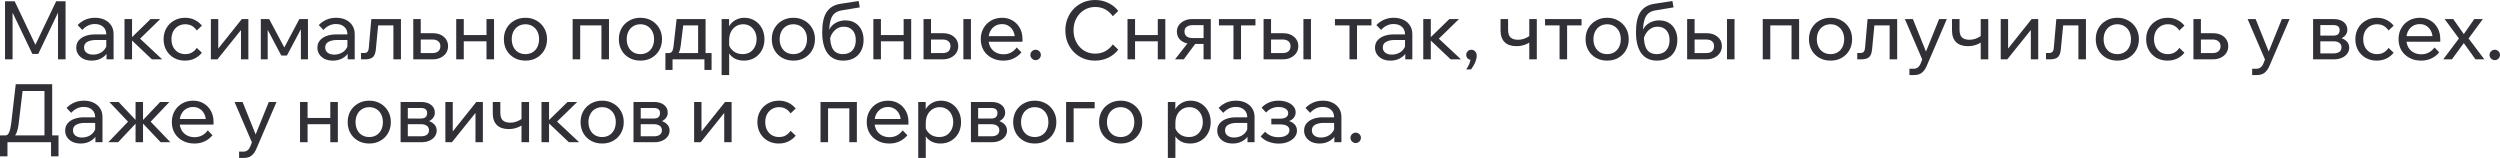 <?xml version="1.0" encoding="UTF-8"?> <svg xmlns="http://www.w3.org/2000/svg" viewBox="0 0 603.121 38.108" fill="none"><path d="M9.221 13.018H7.811L2.232 1.37L3.034 1.351V14.311H1.214V0.313H3.543L9.025 11.824H8.046L13.547 0.313H15.818V14.311H13.997V1.351L14.8 1.37L9.221 13.018Z" fill="#313037"></path><path d="M27.401 14.311H25.698V12.392L25.639 11.922V8.301C25.639 7.53 25.391 6.924 24.895 6.48C24.399 6.023 23.727 5.795 22.879 5.795C22.265 5.795 21.704 5.925 21.195 6.186C20.686 6.434 20.242 6.78 19.864 7.224L18.728 6.049C19.263 5.488 19.877 5.057 20.568 4.757C21.273 4.444 22.056 4.287 22.918 4.287C23.805 4.287 24.582 4.45 25.247 4.777C25.926 5.103 26.455 5.56 26.833 6.147C27.211 6.721 27.401 7.42 27.401 8.242V14.311ZM22.115 14.624C21.384 14.624 20.738 14.493 20.177 14.232C19.616 13.958 19.179 13.586 18.865 13.116C18.552 12.647 18.395 12.111 18.395 11.511C18.395 10.832 18.585 10.258 18.963 9.788C19.355 9.305 19.89 8.94 20.568 8.692C21.247 8.431 22.024 8.301 22.898 8.301H25.854V9.651H23.094C22.272 9.651 21.593 9.801 21.058 10.102C20.536 10.389 20.275 10.839 20.275 11.452C20.275 11.974 20.471 12.392 20.862 12.705C21.267 13.018 21.789 13.175 22.428 13.175C23.055 13.175 23.622 13.051 24.131 12.803C24.64 12.555 25.045 12.209 25.345 11.766C25.659 11.309 25.834 10.787 25.874 10.199L26.52 10.552C26.52 11.335 26.331 12.033 25.952 12.647C25.574 13.26 25.052 13.743 24.386 14.095C23.733 14.448 22.976 14.624 22.115 14.624Z" fill="#313037"></path><path d="M36.633 14.311L31.328 9.279H31.524L36.32 4.601H38.65L33.442 9.671L33.07 8.653L39.12 14.311H36.633ZM30.036 14.311V4.601H31.857V14.311H30.036Z" fill="#313037"></path><path d="M47.473 11.55L48.706 12.725C48.236 13.312 47.656 13.775 46.964 14.115C46.272 14.454 45.489 14.624 44.615 14.624C43.623 14.624 42.735 14.402 41.952 13.958C41.182 13.514 40.575 12.908 40.132 12.138C39.688 11.354 39.466 10.46 39.466 9.456C39.466 8.464 39.688 7.583 40.132 6.813C40.575 6.03 41.189 5.416 41.972 4.972C42.768 4.516 43.662 4.287 44.654 4.287C45.515 4.287 46.285 4.457 46.964 4.796C47.656 5.136 48.236 5.599 48.706 6.186L47.473 7.361C47.173 6.904 46.794 6.539 46.337 6.265C45.881 5.99 45.333 5.853 44.693 5.853C44.041 5.853 43.46 6.01 42.951 6.323C42.455 6.623 42.063 7.048 41.776 7.596C41.502 8.131 41.365 8.751 41.365 9.456C41.365 10.16 41.502 10.787 41.776 11.335C42.063 11.87 42.455 12.294 42.951 12.607C43.46 12.908 44.041 13.058 44.693 13.058C45.346 13.058 45.894 12.921 46.337 12.647C46.794 12.372 47.173 12.007 47.473 11.55Z" fill="#313037"></path><path d="M50.874 14.311V4.601H52.656V11.922L52.519 11.883L58.333 4.601H59.919V14.311H58.137V6.989L58.294 7.048L52.46 14.311H50.874Z" fill="#313037"></path><path d="M62.919 14.311V4.601H64.935L68.753 11.766H68.42L72.218 4.601H74.293V14.311H72.589V5.227L73.431 5.462L69.222 13.39H67.852L63.663 5.462L64.583 5.247V14.311H62.919Z" fill="#313037"></path><path d="M85.576 14.311H83.873V12.392L83.814 11.922V8.301C83.814 7.53 83.566 6.924 83.07 6.48C82.575 6.023 81.902 5.795 81.054 5.795C80.441 5.795 79.879 5.925 79.371 6.186C78.861 6.434 78.418 6.78 78.039 7.224L76.904 6.049C77.439 5.488 78.052 5.057 78.744 4.757C79.449 4.444 80.232 4.287 81.093 4.287C81.981 4.287 82.757 4.45 83.423 4.777C84.102 5.103 84.63 5.56 85.009 6.147C85.387 6.721 85.576 7.42 85.576 8.242V14.311ZM80.291 14.624C79.56 14.624 78.914 14.493 78.353 14.232C77.791 13.958 77.354 13.586 77.041 13.116C76.728 12.647 76.571 12.111 76.571 11.511C76.571 10.832 76.76 10.258 77.139 9.788C77.53 9.305 78.065 8.94 78.744 8.692C79.423 8.431 80.199 8.301 81.074 8.301H84.03V9.651H81.269C80.447 9.651 79.768 9.801 79.233 10.102C78.711 10.389 78.45 10.839 78.45 11.452C78.45 11.974 78.646 12.392 79.038 12.705C79.442 13.018 79.964 13.175 80.604 13.175C81.23 13.175 81.798 13.051 82.307 12.803C82.816 12.555 83.22 12.209 83.521 11.766C83.834 11.309 84.01 10.787 84.049 10.199L84.695 10.552C84.695 11.335 84.506 12.033 84.128 12.647C83.749 13.26 83.227 13.743 82.561 14.095C81.909 14.448 81.152 14.624 80.291 14.624Z" fill="#313037"></path><path d="M87.096 14.311V12.784H87.84C88.205 12.784 88.473 12.692 88.642 12.509C88.825 12.327 88.936 12.007 88.975 11.55L89.582 4.601H96.727V14.311H94.907V4.933L96.199 6.127H89.934L91.344 4.933L90.678 11.863C90.6 12.777 90.358 13.417 89.954 13.782C89.549 14.134 88.942 14.311 88.133 14.311H87.096Z" fill="#313037"></path><path d="M99.701 14.311V4.601H101.503V14.036L100.308 12.803H104.341C104.941 12.803 105.405 12.66 105.731 12.372C106.07 12.072 106.24 11.661 106.24 11.139C106.24 10.63 106.07 10.239 105.731 9.965C105.405 9.677 104.941 9.534 104.341 9.534H100.602V8.007H104.419C105.529 8.007 106.416 8.301 107.082 8.888C107.76 9.462 108.1 10.206 108.1 11.12C108.1 11.746 107.943 12.301 107.63 12.784C107.317 13.253 106.879 13.625 106.318 13.899C105.77 14.173 105.137 14.311 104.419 14.311H99.701Z" fill="#313037"></path><path d="M117.365 14.311V4.601H119.186V14.311H117.365ZM110.063 14.311V4.601H111.884V14.311H110.063ZM110.944 9.965V8.457H118.383V9.965H110.944Z" fill="#313037"></path><path d="M126.765 14.624C125.747 14.624 124.847 14.402 124.064 13.958C123.281 13.514 122.667 12.908 122.224 12.138C121.78 11.354 121.558 10.46 121.558 9.456C121.558 8.451 121.78 7.563 122.224 6.793C122.667 6.023 123.281 5.416 124.064 4.972C124.847 4.516 125.747 4.287 126.765 4.287C127.783 4.287 128.677 4.516 129.447 4.972C130.23 5.416 130.844 6.023 131.287 6.793C131.744 7.563 131.973 8.451 131.973 9.456C131.973 10.46 131.744 11.354 131.287 12.138C130.844 12.908 130.23 13.514 129.447 13.958C128.677 14.402 127.783 14.624 126.765 14.624ZM126.765 13.058C127.418 13.058 127.992 12.908 128.488 12.607C128.984 12.307 129.369 11.883 129.643 11.335C129.917 10.787 130.054 10.16 130.054 9.456C130.054 8.751 129.917 8.131 129.643 7.596C129.369 7.048 128.984 6.623 128.488 6.323C127.992 6.01 127.418 5.853 126.765 5.853C126.113 5.853 125.532 6.01 125.023 6.323C124.527 6.623 124.142 7.048 123.868 7.596C123.594 8.131 123.457 8.751 123.457 9.456C123.457 10.16 123.594 10.787 123.868 11.335C124.142 11.883 124.527 12.307 125.023 12.607C125.532 12.908 126.113 13.058 126.765 13.058Z" fill="#313037"></path><path d="M138.147 14.311V4.601H146.918V14.311H145.097V4.933L146.389 6.127H138.519L139.968 4.933V14.311H138.147Z" fill="#313037"></path><path d="M154.505 14.624C153.487 14.624 152.587 14.402 151.804 13.958C151.021 13.514 150.407 12.908 149.963 12.138C149.52 11.354 149.298 10.46 149.298 9.456C149.298 8.451 149.52 7.563 149.963 6.793C150.407 6.023 151.021 5.416 151.804 4.972C152.587 4.516 153.487 4.287 154.505 4.287C155.523 4.287 156.417 4.516 157.187 4.972C157.97 5.416 158.584 6.023 159.028 6.793C159.484 7.563 159.713 8.451 159.713 9.456C159.713 10.46 159.484 11.354 159.028 12.138C158.584 12.908 157.97 13.514 157.187 13.958C156.417 14.402 155.523 14.624 154.505 14.624ZM154.505 13.058C155.158 13.058 155.732 12.908 156.228 12.607C156.724 12.307 157.109 11.883 157.383 11.335C157.657 10.787 157.794 10.16 157.794 9.456C157.794 8.751 157.657 8.131 157.383 7.596C157.109 7.048 156.724 6.623 156.228 6.323C155.732 6.01 155.158 5.853 154.505 5.853C153.853 5.853 153.272 6.01 152.763 6.323C152.267 6.623 151.882 7.048 151.608 7.596C151.334 8.131 151.197 8.751 151.197 9.456C151.197 10.16 151.334 10.787 151.608 11.335C151.882 11.883 152.267 12.307 152.763 12.607C153.272 12.908 153.853 13.058 154.505 13.058Z" fill="#313037"></path><path d="M160.959 13.645V12.803H161.311C161.585 12.803 161.794 12.744 161.938 12.627C162.094 12.509 162.218 12.314 162.31 12.04C162.401 11.753 162.473 11.354 162.525 10.845L163.23 4.601H170.219V13.41H168.418V4.933L169.69 6.127H163.523L164.972 4.933L164.228 10.983C164.15 11.648 164.019 12.177 163.837 12.568C163.667 12.947 163.412 13.221 163.073 13.39C162.734 13.56 162.271 13.645 161.683 13.645H160.959ZM160.528 16.875V12.803H171.667V16.875H169.944V13.156L171.08 14.311H161.566L162.251 13.156V16.875H160.528Z" fill="#313037"></path><path d="M175.909 18.108H174.089V4.601H175.89V7.576H175.479C175.583 6.937 175.825 6.369 176.203 5.873C176.595 5.377 177.077 4.992 177.652 4.718C178.239 4.431 178.879 4.287 179.57 4.287C180.51 4.287 181.345 4.516 182.076 4.972C182.807 5.416 183.381 6.03 183.799 6.813C184.216 7.583 184.425 8.464 184.425 9.456C184.425 10.46 184.21 11.354 183.779 12.138C183.362 12.908 182.774 13.514 182.017 13.958C181.274 14.402 180.425 14.624 179.472 14.624C178.598 14.624 177.841 14.448 177.201 14.095C176.562 13.73 176.079 13.24 175.753 12.627C175.427 12 175.296 11.302 175.361 10.532L175.733 10.16C175.785 10.721 175.968 11.224 176.281 11.668C176.608 12.111 177.019 12.457 177.515 12.705C178.024 12.94 178.572 13.058 179.159 13.058C179.838 13.058 180.425 12.908 180.921 12.607C181.417 12.294 181.809 11.863 182.096 11.315C182.383 10.767 182.526 10.147 182.526 9.456C182.526 8.764 182.389 8.15 182.115 7.615C181.841 7.067 181.463 6.636 180.98 6.323C180.497 6.01 179.929 5.853 179.277 5.853C178.624 5.853 178.043 6.017 177.534 6.343C177.038 6.656 176.64 7.1 176.34 7.674C176.053 8.248 175.909 8.914 175.909 9.671V18.108Z" fill="#313037"></path><path d="M191.403 14.624C190.385 14.624 189.484 14.402 188.701 13.958C187.918 13.514 187.305 12.908 186.861 12.138C186.417 11.354 186.195 10.46 186.195 9.456C186.195 8.451 186.417 7.563 186.861 6.793C187.305 6.023 187.918 5.416 188.701 4.972C189.484 4.516 190.385 4.287 191.403 4.287C192.421 4.287 193.315 4.516 194.085 4.972C194.868 5.416 195.481 6.023 195.925 6.793C196.382 7.563 196.61 8.451 196.61 9.456C196.61 10.46 196.382 11.354 195.925 12.138C195.481 12.908 194.868 13.514 194.085 13.958C193.315 14.402 192.421 14.624 191.403 14.624ZM191.403 13.058C192.055 13.058 192.63 12.908 193.125 12.607C193.621 12.307 194.006 11.883 194.28 11.335C194.554 10.787 194.692 10.16 194.692 9.456C194.692 8.751 194.554 8.131 194.28 7.596C194.006 7.048 193.621 6.623 193.125 6.323C192.63 6.01 192.055 5.853 191.403 5.853C190.75 5.853 190.169 6.01 189.66 6.323C189.164 6.623 188.779 7.048 188.505 7.596C188.231 8.131 188.094 8.751 188.094 9.456C188.094 10.16 188.231 10.787 188.505 11.335C188.779 11.883 189.164 12.307 189.66 12.607C190.169 12.908 190.75 13.058 191.403 13.058Z" fill="#313037"></path><path d="M203.425 14.624C201.78 14.624 200.521 14.036 199.646 12.862C198.785 11.674 198.354 9.971 198.354 7.752C198.354 5.599 198.713 3.981 199.431 2.897C200.149 1.801 201.291 1.135 202.857 0.901L207.144 0.235L207.418 1.781L203.151 2.486C202.406 2.604 201.813 2.845 201.369 3.211C200.925 3.576 200.599 4.118 200.39 4.835C200.181 5.54 200.057 6.48 200.018 7.654L199.725 8.242C199.829 7.55 200.083 6.956 200.488 6.46C200.893 5.964 201.395 5.586 201.996 5.325C202.609 5.051 203.255 4.914 203.933 4.914C204.873 4.914 205.669 5.123 206.322 5.54C206.975 5.945 207.47 6.499 207.81 7.204C208.162 7.909 208.338 8.712 208.338 9.612C208.338 10.63 208.136 11.518 207.731 12.275C207.34 13.018 206.772 13.599 206.028 14.017C205.284 14.421 204.416 14.624 203.425 14.624ZM203.366 13.058C204.332 13.058 205.089 12.757 205.637 12.157C206.185 11.544 206.459 10.715 206.459 9.671C206.459 8.653 206.198 7.863 205.676 7.302C205.167 6.728 204.456 6.441 203.542 6.441C202.994 6.441 202.491 6.571 202.035 6.832C201.578 7.093 201.186 7.459 200.86 7.929C200.534 8.385 200.312 8.92 200.194 9.534L200.273 8.398C200.233 9.978 200.468 11.152 200.978 11.922C201.486 12.679 202.283 13.058 203.366 13.058Z" fill="#313037"></path><path d="M218.001 14.311V4.601H219.822V14.311H218.001ZM210.699 14.311V4.601H212.52V14.311H210.699ZM211.58 9.965V8.457H219.019V9.965H211.58Z" fill="#313037"></path><path d="M222.801 14.311V4.601H224.602V14.036L223.388 12.803H227.401C228.015 12.803 228.485 12.66 228.811 12.372C229.137 12.072 229.3 11.661 229.3 11.139C229.3 10.63 229.137 10.239 228.811 9.965C228.485 9.677 228.015 9.534 227.401 9.534H223.682V8.007H227.499C228.596 8.007 229.483 8.301 230.162 8.888C230.84 9.462 231.18 10.206 231.18 11.12C231.18 11.746 231.017 12.301 230.69 12.784C230.377 13.253 229.94 13.625 229.379 13.899C228.831 14.173 228.204 14.311 227.499 14.311H222.801ZM232.413 14.311V4.601H234.234V14.311H232.413Z" fill="#313037"></path><path d="M245.281 11.452L246.417 12.627C245.908 13.253 245.281 13.743 244.537 14.095C243.807 14.448 242.978 14.624 242.051 14.624C240.994 14.624 240.054 14.402 239.232 13.958C238.41 13.514 237.764 12.908 237.294 12.138C236.837 11.354 236.609 10.46 236.609 9.456C236.609 8.451 236.831 7.563 237.275 6.793C237.718 6.01 238.332 5.397 239.115 4.953C239.898 4.509 240.779 4.287 241.758 4.287C242.71 4.287 243.552 4.509 244.283 4.953C245.027 5.384 245.608 5.984 246.025 6.754C246.456 7.511 246.671 8.392 246.671 9.397V9.514H244.831V9.338C244.831 8.633 244.701 8.02 244.44 7.498C244.179 6.963 243.813 6.552 243.343 6.265C242.887 5.964 242.358 5.814 241.758 5.814C241.118 5.814 240.55 5.964 240.054 6.265C239.559 6.565 239.173 6.989 238.899 7.537C238.625 8.072 238.488 8.705 238.488 9.436C238.488 10.167 238.638 10.813 238.939 11.374C239.252 11.922 239.683 12.346 240.231 12.647C240.779 12.947 241.405 13.097 242.11 13.097C243.402 13.097 244.459 12.549 245.281 11.452ZM246.671 10.062H237.96V8.712H246.358L246.671 9.397V10.062Z" fill="#313037"></path><path d="M251.106 13.253C251.106 13.593 250.981 13.886 250.734 14.134C250.486 14.382 250.192 14.506 249.853 14.506C249.5 14.506 249.2 14.382 248.952 14.134C248.704 13.886 248.58 13.593 248.58 13.253C248.58 12.901 248.704 12.607 248.952 12.372C249.2 12.124 249.5 12 249.853 12C250.192 12 250.486 12.124 250.734 12.372C250.981 12.607 251.106 12.901 251.106 13.253Z" fill="#313037"></path><path d="M268.463 10.708L269.775 11.981C269.162 12.79 268.365 13.436 267.388 13.919C266.408 14.389 265.331 14.624 264.156 14.624C263.126 14.624 262.174 14.441 261.299 14.076C260.437 13.71 259.687 13.201 259.047 12.549C258.407 11.883 257.905 11.106 257.54 10.219C257.188 9.332 257.013 8.366 257.013 7.322C257.013 6.278 257.195 5.312 257.56 4.424C257.925 3.524 258.427 2.747 259.067 2.095C259.719 1.429 260.482 0.914 261.357 0.548C262.231 0.183 263.184 0 264.216 0C265.378 0 266.441 0.241 267.405 0.724C268.373 1.194 269.162 1.834 269.775 2.643L268.463 3.915C267.993 3.237 267.4 2.695 266.683 2.29C265.963 1.886 265.143 1.684 264.216 1.684C263.224 1.684 262.329 1.932 261.534 2.428C260.749 2.91 260.129 3.576 259.674 4.424C259.217 5.26 258.99 6.225 258.99 7.322C258.99 8.392 259.217 9.351 259.674 10.199C260.129 11.048 260.749 11.72 261.534 12.216C262.329 12.699 263.224 12.94 264.216 12.94C265.143 12.94 265.963 12.738 266.683 12.333C267.4 11.929 267.993 11.387 268.463 10.708Z" fill="#313037"></path><path d="M279.313 14.311V4.601H281.132V14.311H279.313ZM272.009 14.311V4.601H273.831V14.311H272.009ZM272.892 9.965V8.457H280.33V9.965H272.892Z" fill="#313037"></path><path d="M290.358 14.311V4.875L291.513 6.069H287.656C287.146 6.069 286.701 6.193 286.324 6.441C285.946 6.676 285.756 7.067 285.756 7.615C285.756 8.111 285.926 8.496 286.266 8.77C286.604 9.044 287.074 9.181 287.676 9.181H291.218V10.591H287.559C286.461 10.591 285.579 10.323 284.914 9.788C284.249 9.24 283.917 8.516 283.917 7.615C283.917 7.041 284.072 6.532 284.387 6.088C284.712 5.632 285.149 5.273 285.696 5.012C286.259 4.738 286.886 4.601 287.576 4.601H292.1V14.311H290.358ZM283.467 14.311L286.931 9.886H288.868L285.579 14.311H283.467Z" fill="#313037"></path><path d="M297.571 14.311V5.168H299.394V14.311H297.571ZM294.067 6.127V4.601H302.878V6.127H294.067Z" fill="#313037"></path><path d="M304.835 14.311V4.601H306.637V14.036L305.422 12.803H309.436C310.049 12.803 310.519 12.66 310.846 12.372C311.171 12.072 311.336 11.661 311.336 11.139C311.336 10.63 311.171 10.239 310.846 9.965C310.519 9.677 310.049 9.534 309.436 9.534H305.717V8.007H309.534C310.631 8.007 311.518 8.301 312.196 8.888C312.876 9.462 313.216 10.206 313.216 11.12C313.216 11.746 313.051 12.301 312.726 12.784C312.411 13.253 311.973 13.625 311.413 13.899C310.866 14.173 310.239 14.311 309.534 14.311H304.835ZM314.448 14.311V4.601H316.267V14.311H314.448Z" fill="#313037"></path><path d="M325.56 14.311V5.168H327.38V14.311H325.56ZM322.056 6.127V4.601H330.864V6.127H322.056Z" fill="#313037"></path><path d="M340.722 14.311H339.02V12.392L338.96 11.922V8.301C338.96 7.53 338.713 6.924 338.218 6.48C337.72 6.023 337.048 5.795 336.201 5.795C335.586 5.795 335.026 5.925 334.516 6.186C334.009 6.434 333.564 6.78 333.186 7.224L332.049 6.049C332.586 5.488 333.199 5.057 333.891 4.757C334.596 4.444 335.378 4.287 336.241 4.287C337.128 4.287 337.903 4.45 338.57 4.777C339.247 5.103 339.777 5.56 340.155 6.147C340.532 6.721 340.722 7.42 340.722 8.242V14.311ZM335.436 14.624C334.706 14.624 334.061 14.493 333.499 14.232C332.939 13.958 332.501 13.586 332.187 13.116C331.874 12.647 331.717 12.111 331.717 11.511C331.717 10.832 331.907 10.258 332.284 9.788C332.676 9.305 333.211 8.94 333.891 8.692C334.568 8.431 335.346 8.301 336.221 8.301H339.175V9.651H336.416C335.593 9.651 334.916 9.801 334.379 10.102C333.859 10.389 333.596 10.839 333.596 11.452C333.596 11.974 333.794 12.392 334.184 12.705C334.588 13.018 335.111 13.175 335.751 13.175C336.376 13.175 336.945 13.051 337.453 12.803C337.963 12.555 338.368 12.209 338.668 11.766C338.98 11.309 339.158 10.787 339.195 10.199L339.842 10.552C339.842 11.335 339.652 12.033 339.275 12.647C338.895 13.26 338.373 13.743 337.708 14.095C337.055 14.448 336.298 14.624 335.436 14.624Z" fill="#313037"></path><path d="M349.955 14.311L344.649 9.279H344.846L349.643 4.601H351.972L346.763 9.671L346.393 8.653L352.442 14.311H349.955ZM343.359 14.311V4.601H345.179V14.311H343.359Z" fill="#313037"></path><path d="M354.884 16.738H353.709C354.034 16.307 354.297 15.844 354.492 15.348C354.687 14.852 354.772 14.428 354.747 14.076L354.982 14.448C354.629 14.448 354.329 14.337 354.082 14.115C353.847 13.88 353.729 13.586 353.729 13.234C353.729 12.894 353.847 12.607 354.082 12.372C354.317 12.124 354.602 12 354.942 12C355.334 12 355.646 12.138 355.881 12.412C356.129 12.673 356.254 13.025 356.254 13.469C356.254 13.795 356.189 14.154 356.059 14.545C355.941 14.95 355.771 15.342 355.549 15.72C355.339 16.099 355.119 16.438 354.884 16.738Z" fill="#313037"></path><path d="M365.839 11.139C364.6 11.139 363.647 10.813 362.982 10.16C362.33 9.508 362.003 8.568 362.003 7.341V4.601H363.822V7.145C363.822 8.059 364.032 8.699 364.45 9.064C364.867 9.416 365.467 9.593 366.252 9.593C367.177 9.593 368.104 9.279 369.031 8.653L369.521 9.867C369.181 10.141 368.809 10.376 368.404 10.571C368.014 10.754 367.594 10.898 367.152 11.002C366.722 11.093 366.284 11.139 365.839 11.139ZM368.934 14.311V4.601H370.753V14.311H368.934Z" fill="#313037"></path><path d="M376.242 14.311V5.168H378.062V14.311H376.242ZM372.738 6.127V4.601H381.546V6.127H372.738Z" fill="#313037"></path><path d="M387.725 14.624C386.705 14.624 385.805 14.402 385.023 13.958C384.238 13.514 383.626 12.908 383.181 12.138C382.738 11.354 382.516 10.46 382.516 9.456C382.516 8.451 382.738 7.563 383.181 6.793C383.626 6.023 384.238 5.416 385.023 4.972C385.805 4.516 386.705 4.287 387.725 4.287C388.742 4.287 389.634 4.516 390.407 4.972C391.189 5.416 391.801 6.023 392.246 6.793C392.704 7.563 392.931 8.451 392.931 9.456C392.931 10.46 392.704 11.354 392.246 12.138C391.801 12.908 391.189 13.514 390.407 13.958C389.634 14.402 388.742 14.624 387.725 14.624ZM387.725 13.058C388.377 13.058 388.949 12.908 389.447 12.607C389.942 12.307 390.327 11.883 390.602 11.335C390.876 10.787 391.011 10.16 391.011 9.456C391.011 8.751 390.876 8.131 390.602 7.596C390.327 7.048 389.942 6.623 389.447 6.323C388.949 6.01 388.377 5.853 387.725 5.853C387.07 5.853 386.49 6.01 385.98 6.323C385.485 6.623 385.1 7.048 384.825 7.596C384.553 8.131 384.415 8.751 384.415 9.456C384.415 10.16 384.553 10.787 384.825 11.335C385.1 11.883 385.485 12.307 385.98 12.607C386.49 12.908 387.07 13.058 387.725 13.058Z" fill="#313037"></path><path d="M399.745 14.624C398.1 14.624 396.843 14.036 395.968 12.862C395.106 11.674 394.676 9.971 394.676 7.752C394.676 5.599 395.033 3.981 395.753 2.897C396.47 1.801 397.613 1.135 399.177 0.901L403.464 0.235L403.739 1.781L399.472 2.486C398.727 2.604 398.132 2.845 397.69 3.211C397.245 3.576 396.92 4.118 396.71 4.835C396.503 5.54 396.378 6.48 396.34 7.654L396.045 8.242C396.15 7.55 396.405 6.956 396.808 6.46C397.213 5.964 397.715 5.586 398.317 5.325C398.93 5.051 399.575 4.914 400.254 4.914C401.194 4.914 401.989 5.123 402.644 5.54C403.296 5.945 403.791 6.499 404.131 7.204C404.484 7.909 404.659 8.712 404.659 9.612C404.659 10.63 404.456 11.518 404.051 12.275C403.661 13.018 403.094 13.599 402.349 14.017C401.604 14.421 400.737 14.624 399.745 14.624ZM399.687 13.058C400.652 13.058 401.409 12.757 401.957 12.157C402.506 11.544 402.779 10.715 402.779 9.671C402.779 8.653 402.519 7.863 401.997 7.302C401.487 6.728 400.777 6.441 399.862 6.441C399.315 6.441 398.812 6.571 398.355 6.832C397.897 7.093 397.508 7.459 397.18 7.929C396.855 8.385 396.633 8.92 396.515 9.534L396.593 8.398C396.555 9.978 396.79 11.152 397.298 11.922C397.807 12.679 398.602 13.058 399.687 13.058Z" fill="#313037"></path><path d="M407.021 14.311V4.601H408.82V14.036L407.608 12.803H411.62C412.234 12.803 412.704 12.66 413.029 12.372C413.357 12.072 413.519 11.661 413.519 11.139C413.519 10.63 413.357 10.239 413.029 9.965C412.704 9.677 412.234 9.534 411.62 9.534H407.9V8.007H411.72C412.814 8.007 413.702 8.301 414.381 8.888C415.059 9.462 415.399 10.206 415.399 11.12C415.399 11.746 415.236 12.301 414.909 12.784C414.596 13.253 414.159 13.625 413.599 13.899C413.049 14.173 412.424 14.311 411.72 14.311H407.021ZM416.633 14.311V4.601H418.453V14.311H416.633Z" fill="#313037"></path><path d="M425.259 14.311V4.601H434.03V14.311H432.208V4.933L433.5 6.127H425.632L427.079 4.933V14.311H425.259Z" fill="#313037"></path><path d="M441.616 14.624C440.598 14.624 439.699 14.402 438.916 13.958C438.131 13.514 437.519 12.908 437.074 12.138C436.632 11.354 436.409 10.46 436.409 9.456C436.409 8.451 436.632 7.563 437.074 6.793C437.519 6.023 438.131 5.416 438.916 4.972C439.699 4.516 440.598 4.287 441.616 4.287C442.635 4.287 443.528 4.516 444.298 4.972C445.082 5.416 445.695 6.023 446.14 6.793C446.595 7.563 446.824 8.451 446.824 9.456C446.824 10.46 446.595 11.354 446.14 12.138C445.695 12.908 445.082 13.514 444.298 13.958C443.528 14.402 442.635 14.624 441.616 14.624ZM441.616 13.058C442.268 13.058 442.843 12.908 443.34 12.607C443.835 12.307 444.22 11.883 444.495 11.335C444.767 10.787 444.905 10.16 444.905 9.456C444.905 8.751 444.767 8.131 444.495 7.596C444.22 7.048 443.835 6.623 443.34 6.323C442.843 6.01 442.268 5.853 441.616 5.853C440.963 5.853 440.383 6.01 439.873 6.323C439.379 6.623 438.994 7.048 438.719 7.596C438.446 8.131 438.309 8.751 438.309 9.456C438.309 10.16 438.446 10.787 438.719 11.335C438.994 11.883 439.379 12.307 439.873 12.607C440.383 12.908 440.963 13.058 441.616 13.058Z" fill="#313037"></path><path d="M448.059 14.311V12.784H448.804C449.169 12.784 449.436 12.692 449.606 12.509C449.789 12.327 449.899 12.007 449.939 11.55L450.546 4.601H457.69V14.311H455.87V4.933L457.162 6.127H450.899L452.308 4.933L451.641 11.863C451.563 12.777 451.321 13.417 450.916 13.782C450.514 14.134 449.906 14.311 449.097 14.311H448.059Z" fill="#313037"></path><path d="M467.81 4.601H469.67L464.836 15.857C464.533 16.575 464.148 17.13 463.678 17.521C463.223 17.913 462.564 18.108 461.701 18.108H460.644V16.581H461.664C462.069 16.581 462.401 16.477 462.661 16.268C462.936 16.072 463.159 15.779 463.328 15.387L463.738 14.35L459.549 4.601H461.486L464.991 13.312H464.286L467.81 4.601Z" fill="#313037"></path><path d="M474.754 11.139C473.514 11.139 472.561 10.813 471.897 10.16C471.244 9.508 470.917 8.568 470.917 7.341V4.601H472.736V7.145C472.736 8.059 472.946 8.699 473.364 9.064C473.781 9.416 474.381 9.593 475.166 9.593C476.091 9.593 477.018 9.279 477.945 8.653L478.435 9.867C478.095 10.141 477.723 10.376 477.318 10.571C476.928 10.754 476.508 10.898 476.066 11.002C475.636 11.093 475.198 11.139 474.754 11.139ZM477.848 14.311V4.601H479.667V14.311H477.848Z" fill="#313037"></path><path d="M482.669 14.311V4.601H484.451V11.922L484.314 11.883L490.128 4.601H491.715V14.311H489.933V6.989L490.088 7.048L484.254 14.311H482.669Z" fill="#313037"></path><path d="M493.597 14.311V12.784H494.342C494.707 12.784 494.974 12.692 495.144 12.509C495.327 12.327 495.439 12.007 495.477 11.55L496.084 4.601H503.23V14.311H501.408V4.933L502.7 6.127H496.436L497.846 4.933L497.181 11.863C497.101 12.777 496.861 13.417 496.456 13.782C496.051 14.134 495.444 14.311 494.634 14.311H493.597Z" fill="#313037"></path><path d="M510.803 14.624C509.786 14.624 508.886 14.402 508.101 13.958C507.319 13.514 506.707 12.908 506.262 12.138C505.819 11.354 505.597 10.46 505.597 9.456C505.597 8.451 505.819 7.563 506.262 6.793C506.707 6.023 507.319 5.416 508.101 4.972C508.886 4.516 509.786 4.287 510.803 4.287C511.823 4.287 512.715 4.516 513.485 4.972C514.27 5.416 514.882 6.023 515.327 6.793C515.782 7.563 516.012 8.451 516.012 9.456C516.012 10.46 515.782 11.354 515.327 12.138C514.882 12.908 514.27 13.514 513.485 13.958C512.715 14.402 511.823 14.624 510.803 14.624ZM510.803 13.058C511.456 13.058 512.031 12.908 512.525 12.607C513.023 12.307 513.408 11.883 513.683 11.335C513.955 10.787 514.093 10.16 514.093 9.456C514.093 8.751 513.955 8.131 513.683 7.596C513.408 7.048 513.023 6.623 512.525 6.323C512.031 6.01 511.456 5.853 510.803 5.853C510.151 5.853 509.571 6.01 509.061 6.323C508.566 6.623 508.181 7.048 507.906 7.596C507.632 8.131 507.497 8.751 507.497 9.456C507.497 10.16 507.632 10.787 507.906 11.335C508.181 11.883 508.566 12.307 509.061 12.607C509.571 12.908 510.151 13.058 510.803 13.058Z" fill="#313037"></path><path d="M525.763 11.55L526.995 12.725C526.525 13.312 525.945 13.775 525.253 14.115C524.563 14.454 523.778 14.624 522.903 14.624C521.913 14.624 521.024 14.402 520.241 13.958C519.471 13.514 518.864 12.908 518.422 12.138C517.977 11.354 517.754 10.46 517.754 9.456C517.754 8.464 517.977 7.583 518.422 6.813C518.864 6.03 519.479 5.416 520.261 4.972C521.059 4.516 521.951 4.287 522.943 4.287C523.806 4.287 524.575 4.457 525.253 4.796C525.945 5.136 526.525 5.599 526.995 6.186L525.763 7.361C525.463 6.904 525.083 6.539 524.628 6.265C524.17 5.99 523.623 5.853 522.983 5.853C522.331 5.853 521.748 6.01 521.241 6.323C520.744 6.623 520.354 7.048 520.066 7.596C519.791 8.131 519.654 8.751 519.654 9.456C519.654 10.16 519.791 10.787 520.066 11.335C520.354 11.87 520.744 12.294 521.241 12.607C521.748 12.908 522.331 13.058 522.983 13.058C523.636 13.058 524.183 12.921 524.628 12.647C525.083 12.372 525.463 12.007 525.763 11.55Z" fill="#313037"></path><path d="M529.164 14.311V4.601H530.964V14.036L529.772 12.803H533.803C534.403 12.803 534.868 12.66 535.193 12.372C535.533 12.072 535.703 11.661 535.703 11.139C535.703 10.63 535.533 10.239 535.193 9.965C534.868 9.677 534.403 9.534 533.803 9.534H530.064V8.007H533.881C534.991 8.007 535.878 8.301 536.545 8.888C537.223 9.462 537.563 10.206 537.563 11.12C537.563 11.746 537.405 12.301 537.093 12.784C536.78 13.253 536.343 13.625 535.78 13.899C535.233 14.173 534.601 14.311 533.881 14.311H529.164Z" fill="#313037"></path><path d="M550.495 4.601H552.354L547.518 15.857C547.218 16.575 546.833 17.13 546.363 17.521C545.908 17.913 545.248 18.108 544.386 18.108H543.329V16.581H544.349C544.754 16.581 545.086 16.477 545.346 16.268C545.621 16.072 545.843 15.779 546.011 15.387L546.423 14.35L542.234 4.601H544.171L547.675 13.312H546.971L550.495 4.601Z" fill="#313037"></path><path d="M558.031 14.311V4.601H562.985C564.002 4.601 564.804 4.835 565.392 5.305C565.994 5.775 566.294 6.402 566.294 7.185C566.294 7.681 566.144 8.111 565.844 8.477C565.557 8.842 565.164 9.123 564.669 9.318L564.649 9.142C565.262 9.312 565.764 9.599 566.156 10.004C566.549 10.408 566.744 10.904 566.744 11.491C566.744 12.04 566.581 12.529 566.254 12.96C565.929 13.39 565.492 13.723 564.942 13.958C564.394 14.193 563.782 14.311 563.102 14.311H558.031ZM559.775 13.88L558.756 12.881H562.965C563.565 12.881 564.034 12.757 564.374 12.509C564.714 12.248 564.884 11.883 564.884 11.413C564.884 10.956 564.714 10.604 564.374 10.356C564.034 10.095 563.565 9.965 562.965 9.965H558.971V8.594H562.867C563.442 8.594 563.847 8.477 564.082 8.242C564.317 8.007 564.434 7.681 564.434 7.263C564.434 6.858 564.309 6.558 564.062 6.362C563.827 6.154 563.43 6.049 562.867 6.049H558.736L559.775 5.012V13.88Z" fill="#313037"></path><path d="M576.234 11.55L577.467 12.725C576.997 13.312 576.417 13.775 575.724 14.115C575.032 14.454 574.25 14.624 573.375 14.624C572.383 14.624 571.495 14.402 570.713 13.958C569.943 13.514 569.336 12.908 568.891 12.138C568.449 11.354 568.226 10.46 568.226 9.456C568.226 8.464 568.449 7.583 568.891 6.813C569.336 6.03 569.948 5.416 570.733 4.972C571.528 4.516 572.423 4.287 573.415 4.287C574.275 4.287 575.045 4.457 575.724 4.796C576.417 5.136 576.997 5.599 577.467 6.186L576.234 7.361C575.934 6.904 575.554 6.539 575.097 6.265C574.642 5.99 574.092 5.853 573.452 5.853C572.8 5.853 572.22 6.01 571.71 6.323C571.215 6.623 570.823 7.048 570.536 7.596C570.263 8.131 570.126 8.751 570.126 9.456C570.126 10.16 570.263 10.787 570.536 11.335C570.823 11.87 571.215 12.294 571.71 12.607C572.22 12.908 572.8 13.058 573.452 13.058C574.105 13.058 574.655 12.921 575.097 12.647C575.554 12.372 575.934 12.007 576.234 11.55Z" fill="#313037"></path><path d="M587.319 11.452L588.454 12.627C587.944 13.253 587.317 13.743 586.575 14.095C585.842 14.448 585.015 14.624 584.088 14.624C583.03 14.624 582.091 14.402 581.268 13.958C580.446 13.514 579.801 12.908 579.331 12.138C578.874 11.354 578.646 10.46 578.646 9.456C578.646 8.451 578.869 7.563 579.311 6.793C579.756 6.01 580.368 5.397 581.151 4.953C581.936 4.509 582.815 4.287 583.795 4.287C584.748 4.287 585.59 4.509 586.32 4.953C587.065 5.384 587.644 5.984 588.062 6.754C588.492 7.511 588.709 8.392 588.709 9.397V9.514H586.867V9.338C586.867 8.633 586.737 8.02 586.477 7.498C586.215 6.963 585.85 6.552 585.38 6.265C584.922 5.964 584.395 5.814 583.795 5.814C583.155 5.814 582.588 5.964 582.091 6.265C581.596 6.565 581.211 6.989 580.936 7.537C580.663 8.072 580.526 8.705 580.526 9.436C580.526 10.167 580.676 10.813 580.976 11.374C581.288 11.922 581.718 12.346 582.268 12.647C582.815 12.947 583.443 13.097 584.148 13.097C585.44 13.097 586.497 12.549 587.319 11.452ZM588.709 10.062H579.996V8.712H588.394L588.709 9.397V10.062Z" fill="#313037"></path><path d="M591.526 14.311H589.432L593.211 9.279L589.764 4.601H591.841L594.385 8.222L596.91 4.601H598.984L595.54 9.279L599.337 14.311H597.205L594.385 10.395L591.526 14.311Z" fill="#313037"></path><path d="M603.121 13.253C603.121 13.593 602.999 13.886 602.751 14.134C602.501 14.382 602.209 14.506 601.869 14.506C601.516 14.506 601.217 14.382 600.969 14.134C600.722 13.886 600.597 13.593 600.597 13.253C600.597 12.901 600.722 12.607 600.969 12.372C601.217 12.124 601.516 12 601.869 12C602.209 12 602.501 12.124 602.751 12.372C602.999 12.607 603.121 12.901 603.121 13.253Z" fill="#313037"></path><path d="M0.763 33.527V32.666H1.331C1.697 32.666 1.984 32.425 2.193 31.942C2.414 31.459 2.591 30.689 2.721 29.632L3.798 20.313H12.588V33.43H10.728V20.685L11.863 21.958H4.268L5.599 20.685L4.503 29.867C4.411 30.663 4.261 31.335 4.052 31.883C3.857 32.418 3.563 32.829 3.171 33.116C2.793 33.39 2.271 33.527 1.605 33.527H0.763ZM0 37.717V32.666H14.115V37.717H12.314V33.136L13.665 34.31H1.194L1.801 33.195V37.717H0Z" fill="#313037"></path><path d="M24.724 34.31H23.021V32.392L22.962 31.922V28.3C22.962 27.53 22.714 26.923 22.218 26.48C21.722 26.023 21.05 25.795 20.202 25.795C19.589 25.795 19.027 25.925 18.518 26.186C18.009 26.434 17.566 26.78 17.187 27.224L16.052 26.049C16.587 25.488 17.2 25.057 17.892 24.757C18.597 24.444 19.38 24.287 20.241 24.287C21.129 24.287 21.905 24.45 22.571 24.777C23.249 25.103 23.778 25.56 24.157 26.147C24.535 26.721 24.724 27.42 24.724 28.242V34.31ZM19.439 34.624C18.708 34.624 18.062 34.493 17.5 34.232C16.939 33.958 16.502 33.586 16.189 33.116C15.876 32.647 15.719 32.111 15.719 31.511C15.719 30.832 15.908 30.258 16.287 29.788C16.678 29.305 17.213 28.94 17.892 28.692C18.571 28.431 19.347 28.3 20.222 28.3H23.178V29.651H20.417C19.595 29.651 18.916 29.801 18.381 30.102C17.859 30.389 17.598 30.839 17.598 31.452C17.598 31.974 17.794 32.392 18.186 32.705C18.59 33.018 19.112 33.175 19.752 33.175C20.378 33.175 20.946 33.051 21.455 32.803C21.964 32.555 22.368 32.209 22.669 31.765C22.982 31.309 23.158 30.787 23.197 30.2L23.843 30.552C23.843 31.335 23.654 32.033 23.276 32.647C22.897 33.26 22.375 33.743 21.709 34.095C21.057 34.448 20.3 34.624 19.439 34.624Z" fill="#313037"></path><path d="M38.753 34.31L33.996 29.279H34.192L38.636 24.601H40.868L36.345 29.358L41.102 34.31H38.753ZM26.126 34.31L30.883 29.358L26.381 24.601H28.612L33.037 29.279H33.233L28.495 34.31H26.126ZM32.704 34.31V24.601H34.505V34.31H32.704Z" fill="#313037"></path><path d="M50.127 31.452L51.262 32.627C50.753 33.253 50.127 33.743 49.383 34.095C48.652 34.448 47.823 34.624 46.897 34.624C45.839 34.624 44.9 34.402 44.078 33.958C43.255 33.514 42.609 32.907 42.139 32.138C41.683 31.355 41.454 30.46 41.454 29.455C41.454 28.451 41.676 27.563 42.12 26.793C42.564 26.01 43.177 25.397 43.96 24.953C44.743 24.509 45.624 24.287 46.603 24.287C47.556 24.287 48.397 24.509 49.128 24.953C49.872 25.384 50.453 25.984 50.871 26.754C51.301 27.511 51.517 28.392 51.517 29.397V29.514H49.676V29.338C49.676 28.633 49.546 28.02 49.285 27.498C49.024 26.963 48.659 26.552 48.189 26.265C47.732 25.964 47.203 25.814 46.603 25.814C45.963 25.814 45.396 25.964 44.9 26.265C44.404 26.565 44.019 26.989 43.745 27.537C43.471 28.072 43.334 28.705 43.334 29.436C43.334 30.167 43.484 30.813 43.784 31.374C44.097 31.922 44.528 32.346 45.076 32.647C45.624 32.947 46.251 33.097 46.955 33.097C48.247 33.097 49.304 32.549 50.127 31.452ZM51.517 30.062H42.805V28.712H51.204L51.517 29.397V30.062Z" fill="#313037"></path><path d="M64.845 24.601H66.705L61.869 35.857C61.569 36.575 61.184 37.13 60.714 37.521C60.258 37.913 59.599 38.108 58.737 38.108H57.68V36.581H58.698C59.103 36.581 59.435 36.477 59.696 36.268C59.97 36.073 60.192 35.779 60.362 35.387L60.773 34.35L56.584 24.601H58.522L62.026 33.312H61.321L64.845 24.601Z" fill="#313037"></path><path d="M79.684 34.31V24.601H81.505V34.31H79.684ZM72.382 34.31V24.601H74.203V34.31H72.382ZM73.263 29.965V28.457H80.702V29.965H73.263Z" fill="#313037"></path><path d="M89.084 34.624C88.066 34.624 87.166 34.402 86.383 33.958C85.599 33.514 84.986 32.907 84.542 32.138C84.099 31.355 83.877 30.46 83.877 29.455C83.877 28.451 84.099 27.563 84.542 26.793C84.986 26.023 85.599 25.416 86.383 24.972C87.166 24.516 88.066 24.287 89.084 24.287C90.102 24.287 90.996 24.516 91.766 24.972C92.549 25.416 93.163 26.023 93.606 26.793C94.063 27.563 94.292 28.451 94.292 29.455C94.292 30.46 94.063 31.355 93.606 32.138C93.163 32.907 92.549 33.514 91.766 33.958C90.996 34.402 90.102 34.624 89.084 34.624ZM89.084 33.058C89.737 33.058 90.311 32.907 90.807 32.607C91.303 32.307 91.688 31.883 91.962 31.335C92.236 30.787 92.373 30.16 92.373 29.455C92.373 28.751 92.236 28.131 91.962 27.596C91.688 27.047 91.303 26.623 90.807 26.323C90.311 26.01 89.737 25.853 89.084 25.853C88.432 25.853 87.851 26.01 87.342 26.323C86.846 26.623 86.461 27.047 86.187 27.596C85.913 28.131 85.776 28.751 85.776 29.455C85.776 30.16 85.913 30.787 86.187 31.335C86.461 31.883 86.846 32.307 87.342 32.607C87.851 32.907 88.432 33.058 89.084 33.058Z" fill="#313037"></path><path d="M96.643 34.31V24.601H101.596C102.613 24.601 103.416 24.835 104.003 25.305C104.604 25.775 104.904 26.402 104.904 27.185C104.904 27.681 104.754 28.111 104.454 28.477C104.166 28.842 103.775 29.123 103.279 29.318L103.259 29.142C103.873 29.312 104.375 29.599 104.767 30.004C105.158 30.408 105.354 30.904 105.354 31.492C105.354 32.04 105.191 32.529 104.865 32.96C104.538 33.39 104.101 33.723 103.553 33.958C103.005 34.193 102.392 34.31 101.713 34.31H96.643ZM98.385 33.88L97.367 32.881H101.576C102.176 32.881 102.646 32.757 102.985 32.51C103.325 32.248 103.494 31.883 103.494 31.413C103.494 30.956 103.325 30.604 102.985 30.356C102.646 30.095 102.176 29.965 101.576 29.965H97.582V28.594H101.478C102.052 28.594 102.457 28.477 102.692 28.242C102.927 28.007 103.044 27.681 103.044 27.263C103.044 26.858 102.92 26.558 102.672 26.362C102.437 26.154 102.039 26.049 101.478 26.049H97.347L98.385 25.012V33.88Z" fill="#313037"></path><path d="M107.444 34.31V24.601H109.226V31.922L109.088 31.883L114.903 24.601H116.489V34.31H114.707V26.989L114.864 27.047L109.03 34.31H107.444Z" fill="#313037"></path><path d="M122.719 31.139C121.479 31.139 120.526 30.813 119.86 30.16C119.208 29.508 118.881 28.568 118.881 27.341V24.601H120.702V27.145C120.702 28.059 120.911 28.699 121.329 29.064C121.746 29.416 122.347 29.593 123.13 29.593C124.056 29.593 124.983 29.279 125.909 28.653L126.399 29.867C126.06 30.141 125.688 30.376 125.283 30.571C124.892 30.754 124.474 30.898 124.03 31.002C123.599 31.093 123.162 31.139 122.719 31.139ZM125.812 34.31V24.601H127.632V34.31H125.812Z" fill="#313037"></path><path d="M137.231 34.31L131.926 29.279H132.122L136.918 24.601H139.248L134.04 29.671L133.668 28.653L139.718 34.31H137.231ZM130.634 34.31V24.601H132.455V34.31H130.634Z" fill="#313037"></path><path d="M145.271 34.624C144.253 34.624 143.353 34.402 142.57 33.958C141.787 33.514 141.173 32.907 140.73 32.138C140.286 31.355 140.064 30.46 140.064 29.455C140.064 28.451 140.286 27.563 140.73 26.793C141.173 26.023 141.787 25.416 142.57 24.972C143.353 24.516 144.253 24.287 145.271 24.287C146.289 24.287 147.183 24.516 147.953 24.972C148.736 25.416 149.35 26.023 149.793 26.793C150.25 27.563 150.479 28.451 150.479 29.455C150.479 30.46 150.25 31.355 149.793 32.138C149.35 32.907 148.736 33.514 147.953 33.958C147.183 34.402 146.289 34.624 145.271 34.624ZM145.271 33.058C145.924 33.058 146.498 32.907 146.994 32.607C147.49 32.307 147.875 31.883 148.149 31.335C148.423 30.787 148.56 30.16 148.56 29.455C148.56 28.751 148.423 28.131 148.149 27.596C147.875 27.047 147.49 26.623 146.994 26.323C146.498 26.01 145.924 25.853 145.271 25.853C144.619 25.853 144.038 26.01 143.529 26.323C143.033 26.623 142.648 27.047 142.374 27.596C142.1 28.131 141.963 28.751 141.963 29.455C141.963 30.16 142.1 30.787 142.374 31.335C142.648 31.883 143.033 32.307 143.529 32.607C144.038 32.907 144.619 33.058 145.271 33.058Z" fill="#313037"></path><path d="M152.83 34.31V24.601H157.783C158.801 24.601 159.603 24.835 160.191 25.305C160.791 25.775 161.091 26.402 161.091 27.185C161.091 27.681 160.941 28.111 160.641 28.477C160.354 28.842 159.962 29.123 159.466 29.318L159.447 29.142C160.06 29.312 160.563 29.599 160.954 30.004C161.346 30.408 161.541 30.904 161.541 31.492C161.541 32.04 161.378 32.529 161.052 32.96C160.726 33.39 160.288 33.723 159.74 33.958C159.192 34.193 158.579 34.31 157.9 34.31H152.83ZM154.572 33.88L153.554 32.881H157.763C158.363 32.881 158.833 32.757 159.173 32.51C159.512 32.248 159.682 31.883 159.682 31.413C159.682 30.956 159.512 30.604 159.173 30.356C158.833 30.095 158.363 29.965 157.763 29.965H153.769V28.594H157.665C158.239 28.594 158.644 28.477 158.879 28.242C159.114 28.007 159.231 27.681 159.231 27.263C159.231 26.858 159.107 26.558 158.859 26.362C158.624 26.154 158.226 26.049 157.665 26.049H153.534L154.572 25.012V33.88Z" fill="#313037"></path><path d="M167.455 34.31V24.601H169.236V31.922L169.099 31.883L174.914 24.601H176.499V34.31H174.718V26.989L174.874 27.047L169.041 34.31H167.455Z" fill="#313037"></path><path d="M190.723 31.55L191.956 32.725C191.486 33.312 190.905 33.776 190.214 34.115C189.522 34.454 188.739 34.624 187.865 34.624C186.873 34.624 185.985 34.402 185.202 33.958C184.432 33.514 183.825 32.907 183.382 32.138C182.938 31.355 182.716 30.46 182.716 29.455C182.716 28.464 182.938 27.583 183.382 26.813C183.825 26.03 184.439 25.416 185.222 24.972C186.018 24.516 186.912 24.287 187.904 24.287C188.765 24.287 189.535 24.457 190.214 24.796C190.905 25.136 191.486 25.599 191.956 26.186L190.723 27.361C190.423 26.904 190.044 26.539 189.587 26.265C189.13 25.99 188.582 25.853 187.943 25.853C187.29 25.853 186.709 26.01 186.2 26.323C185.705 26.623 185.313 27.047 185.026 27.596C184.752 28.131 184.615 28.751 184.615 29.455C184.615 30.16 184.752 30.787 185.026 31.335C185.313 31.87 185.705 32.294 186.2 32.607C186.709 32.907 187.29 33.058 187.943 33.058C188.595 33.058 189.144 32.92 189.587 32.647C190.044 32.372 190.423 32.007 190.723 31.55Z" fill="#313037"></path><path d="M197.948 34.31V24.601H206.718V34.31H204.897V24.933L206.19 26.127H198.32L199.769 24.933V34.31H197.948Z" fill="#313037"></path><path d="M217.771 31.452L218.906 32.627C218.397 33.253 217.771 33.743 217.027 34.095C216.296 34.448 215.467 34.624 214.541 34.624C213.484 34.624 212.544 34.402 211.722 33.958C210.899 33.514 210.253 32.907 209.784 32.138C209.327 31.355 209.098 30.46 209.098 29.455C209.098 28.451 209.32 27.563 209.764 26.793C210.208 26.01 210.821 25.397 211.604 24.953C212.387 24.509 213.268 24.287 214.247 24.287C215.2 24.287 216.042 24.509 216.772 24.953C217.516 25.384 218.097 25.984 218.515 26.754C218.945 27.511 219.161 28.392 219.161 29.397V29.514H217.321V29.338C217.321 28.633 217.19 28.02 216.929 27.498C216.668 26.963 216.303 26.552 215.833 26.265C215.376 25.964 214.847 25.814 214.247 25.814C213.608 25.814 213.04 25.964 212.544 26.265C212.048 26.565 211.663 26.989 211.389 27.537C211.115 28.072 210.978 28.705 210.978 29.436C210.978 30.167 211.128 30.813 211.428 31.374C211.741 31.922 212.172 32.346 212.72 32.647C213.268 32.947 213.895 33.097 214.599 33.097C215.892 33.097 216.949 32.549 217.771 31.452ZM219.161 30.062H210.449V28.712H218.847L219.161 29.397V30.062Z" fill="#313037"></path><path d="M223.341 38.108H221.52V24.601H223.321V27.576H222.91C223.014 26.937 223.256 26.369 223.634 25.873C224.026 25.377 224.509 24.992 225.083 24.718C225.67 24.431 226.31 24.287 227.001 24.287C227.941 24.287 228.777 24.516 229.507 24.972C230.238 25.416 230.812 26.03 231.23 26.813C231.648 27.583 231.856 28.464 231.856 29.455C231.856 30.46 231.641 31.355 231.211 32.138C230.793 32.907 230.206 33.514 229.449 33.958C228.705 34.402 227.856 34.624 226.904 34.624C226.029 34.624 225.272 34.448 224.633 34.095C223.993 33.73 223.51 33.24 223.184 32.627C222.858 32 222.727 31.302 222.793 30.532L223.165 30.16C223.217 30.721 223.4 31.224 223.713 31.668C224.039 32.111 224.45 32.457 224.946 32.705C225.455 32.94 226.003 33.058 226.59 33.058C227.269 33.058 227.856 32.907 228.352 32.607C228.848 32.294 229.24 31.863 229.527 31.315C229.814 30.767 229.958 30.147 229.958 29.455C229.958 28.764 229.821 28.15 229.546 27.615C229.272 27.067 228.894 26.637 228.411 26.323C227.928 26.01 227.36 25.853 226.708 25.853C226.055 25.853 225.475 26.016 224.966 26.343C224.47 26.656 224.072 27.1 223.771 27.674C223.484 28.248 223.341 28.914 223.341 29.671V38.108Z" fill="#313037"></path><path d="M234.233 34.31V24.601H239.186C240.204 24.601 241.007 24.835 241.594 25.305C242.195 25.775 242.495 26.402 242.495 27.185C242.495 27.681 242.345 28.111 242.045 28.477C241.757 28.842 241.366 29.123 240.87 29.318L240.85 29.142C241.464 29.312 241.966 29.599 242.358 30.004C242.749 30.408 242.945 30.904 242.945 31.492C242.945 32.04 242.782 32.529 242.456 32.96C242.129 33.39 241.692 33.723 241.144 33.958C240.596 34.193 239.982 34.31 239.304 34.31H234.233ZM235.976 33.88L234.958 32.881H239.167C239.767 32.881 240.237 32.757 240.576 32.51C240.916 32.248 241.085 31.883 241.085 31.413C241.085 30.956 240.916 30.604 240.576 30.356C240.237 30.095 239.767 29.965 239.167 29.965H235.173V28.594H239.069C239.643 28.594 240.048 28.477 240.283 28.242C240.518 28.007 240.635 27.681 240.635 27.263C240.635 26.858 240.511 26.558 240.263 26.362C240.028 26.154 239.63 26.049 239.069 26.049H234.938L235.976 25.012V33.88Z" fill="#313037"></path><path d="M249.635 34.624C248.618 34.624 247.717 34.402 246.934 33.958C246.151 33.514 245.538 32.907 245.094 32.138C244.65 31.355 244.428 30.46 244.428 29.455C244.428 28.451 244.65 27.563 245.094 26.793C245.538 26.023 246.151 25.416 246.934 24.972C247.717 24.516 248.618 24.287 249.635 24.287C250.654 24.287 251.546 24.516 252.319 24.972C253.101 25.416 253.713 26.023 254.158 26.793C254.616 27.563 254.843 28.451 254.843 29.455C254.843 30.46 254.616 31.355 254.158 32.138C253.713 32.907 253.101 33.514 252.319 33.958C251.546 34.402 250.654 34.624 249.635 34.624ZM249.635 33.058C250.289 33.058 250.861 32.907 251.359 32.607C251.854 32.307 252.239 31.883 252.514 31.335C252.788 30.787 252.923 30.16 252.923 29.455C252.923 28.751 252.788 28.131 252.514 27.596C252.239 27.047 251.854 26.623 251.359 26.323C250.861 26.01 250.289 25.853 249.635 25.853C248.983 25.853 248.402 26.01 247.893 26.323C247.397 26.623 247.012 27.047 246.738 27.596C246.464 28.131 246.327 28.751 246.327 29.455C246.327 30.16 246.464 30.787 246.738 31.335C247.012 31.883 247.397 32.307 247.893 32.607C248.402 32.907 248.983 33.058 249.635 33.058Z" fill="#313037"></path><path d="M257.195 34.31V24.601H264.086V26.127H257.547L259.015 24.972V34.31H257.195Z" fill="#313037"></path><path d="M270.36 34.624C269.342 34.624 268.44 34.402 267.658 33.958C266.875 33.514 266.261 32.907 265.818 32.138C265.373 31.355 265.151 30.46 265.151 29.455C265.151 28.451 265.373 27.563 265.818 26.793C266.261 26.023 266.875 25.416 267.658 24.972C268.44 24.516 269.342 24.287 270.36 24.287C271.377 24.287 272.272 24.516 273.042 24.972C273.824 25.416 274.439 26.023 274.881 26.793C275.339 27.563 275.566 28.451 275.566 29.455C275.566 30.46 275.339 31.355 274.881 32.138C274.439 32.907 273.824 33.514 273.042 33.958C272.272 34.402 271.377 34.624 270.36 34.624ZM270.36 33.058C271.012 33.058 271.587 32.907 272.082 32.607C272.577 32.307 272.964 31.883 273.237 31.335C273.512 30.787 273.649 30.16 273.649 29.455C273.649 28.751 273.512 28.131 273.237 27.596C272.964 27.047 272.577 26.623 272.082 26.323C271.587 26.01 271.012 25.853 270.36 25.853C269.707 25.853 269.125 26.01 268.618 26.323C268.12 26.623 267.735 27.047 267.463 27.596C267.188 28.131 267.05 28.751 267.05 29.455C267.05 30.16 267.188 30.787 267.463 31.335C267.735 31.883 268.12 32.307 268.618 32.607C269.125 32.907 269.707 33.058 270.36 33.058Z" fill="#313037"></path><path d="M283.562 38.108H281.742V24.601H283.542V27.576H283.132C283.234 26.937 283.477 26.369 283.854 25.873C284.247 25.377 284.729 24.992 285.304 24.718C285.891 24.431 286.531 24.287 287.224 24.287C288.163 24.287 288.998 24.516 289.728 24.972C290.46 25.416 291.033 26.03 291.45 26.813C291.868 27.583 292.078 28.464 292.078 29.455C292.078 30.46 291.863 31.355 291.433 32.138C291.013 32.907 290.428 33.514 289.671 33.958C288.926 34.402 288.078 34.624 287.124 34.624C286.251 34.624 285.494 34.448 284.854 34.095C284.214 33.73 283.732 33.24 283.404 32.627C283.079 32 282.95 31.302 283.015 30.532L283.384 30.16C283.437 30.721 283.619 31.224 283.934 31.668C284.259 32.111 284.672 32.457 285.167 32.705C285.676 32.94 286.224 33.058 286.811 33.058C287.491 33.058 288.078 32.907 288.573 32.607C289.068 32.294 289.461 31.863 289.748 31.315C290.036 30.767 290.178 30.147 290.178 29.455C290.178 28.764 290.041 28.15 289.768 27.615C289.493 27.067 289.116 26.637 288.633 26.323C288.148 26.01 287.581 25.853 286.929 25.853C286.276 25.853 285.696 26.016 285.187 26.343C284.692 26.656 284.292 27.1 283.992 27.674C283.704 28.248 283.562 28.914 283.562 29.671V38.108Z" fill="#313037"></path><path d="M302.658 34.31H300.956V32.392L300.898 31.922V28.3C300.898 27.53 300.648 26.923 300.153 26.48C299.658 26.023 298.986 25.795 298.136 25.795C297.524 25.795 296.962 25.925 296.454 26.186C295.944 26.434 295.499 26.78 295.122 27.224L293.987 26.049C294.522 25.488 295.134 25.057 295.827 24.757C296.532 24.444 297.314 24.287 298.176 24.287C299.064 24.287 299.841 24.45 300.506 24.777C301.183 25.103 301.713 25.56 302.09 26.147C302.47 26.721 302.658 27.42 302.658 28.242V34.31ZM297.374 34.624C296.642 34.624 295.997 34.493 295.434 34.232C294.874 33.958 294.437 33.586 294.125 33.116C293.81 32.647 293.655 32.111 293.655 31.511C293.655 30.832 293.842 30.258 294.222 29.788C294.612 29.305 295.147 28.94 295.827 28.692C296.507 28.431 297.281 28.3 298.156 28.3H301.113V29.651H298.351C297.529 29.651 296.852 29.801 296.317 30.102C295.794 30.389 295.534 30.839 295.534 31.452C295.534 31.974 295.729 32.392 296.119 32.705C296.524 33.018 297.047 33.175 297.686 33.175C298.314 33.175 298.881 33.051 299.389 32.803C299.898 32.555 300.303 32.209 300.603 31.765C300.916 31.309 301.093 30.787 301.133 30.2L301.778 30.552C301.778 31.335 301.588 32.033 301.211 32.647C300.831 33.26 300.311 33.743 299.643 34.095C298.991 34.448 298.234 34.624 297.374 34.624Z" fill="#313037"></path><path d="M308.467 34.643C307.657 34.643 306.859 34.5 306.077 34.213C305.295 33.913 304.642 33.482 304.12 32.92L305.197 31.785C306.057 32.66 307.134 33.097 308.427 33.097C309.236 33.097 309.876 32.947 310.346 32.647C310.829 32.333 311.069 31.922 311.069 31.413C311.069 30.473 310.274 30.004 308.682 30.004H306.704V28.633H308.702C309.379 28.633 309.894 28.522 310.246 28.3C310.599 28.066 310.776 27.733 310.776 27.302C310.776 26.845 310.561 26.486 310.129 26.225C309.711 25.951 309.144 25.814 308.427 25.814C307.252 25.814 306.255 26.258 305.432 27.145L304.355 25.971C305.425 24.848 306.789 24.287 308.447 24.287C309.256 24.287 309.966 24.411 310.581 24.659C311.193 24.894 311.676 25.22 312.028 25.638C312.393 26.056 312.576 26.539 312.576 27.087C312.576 27.609 312.413 28.066 312.088 28.457C311.773 28.836 311.323 29.11 310.736 29.279L310.716 29.123C311.408 29.292 311.943 29.586 312.323 30.004C312.701 30.421 312.891 30.93 312.891 31.531C312.891 32.118 312.693 32.647 312.303 33.116C311.911 33.586 311.383 33.958 310.716 34.232C310.064 34.506 309.314 34.643 308.467 34.643Z" fill="#313037"></path><path d="M323.613 34.31H321.909V32.392L321.851 31.922V28.3C321.851 27.53 321.601 26.923 321.106 26.48C320.611 26.023 319.939 25.795 319.089 25.795C318.477 25.795 317.915 25.925 317.407 26.186C316.897 26.434 316.452 26.78 316.075 27.224L314.94 26.049C315.475 25.488 316.087 25.057 316.78 24.757C317.485 24.444 318.267 24.287 319.129 24.287C320.017 24.287 320.794 24.45 321.459 24.777C322.136 25.103 322.666 25.56 323.043 26.147C323.423 26.721 323.613 27.42 323.613 28.242V34.31ZM318.327 34.624C317.595 34.624 316.95 34.493 316.387 34.232C315.827 33.958 315.39 33.586 315.078 33.116C314.763 32.647 314.608 32.111 314.608 31.511C314.608 30.832 314.795 30.258 315.175 29.788C315.565 29.305 316.102 28.94 316.78 28.692C317.46 28.431 318.234 28.3 319.109 28.3H322.066V29.651H319.304C318.482 29.651 317.805 29.801 317.27 30.102C316.747 30.389 316.487 30.839 316.487 31.452C316.487 31.974 316.682 32.392 317.075 32.705C317.477 33.018 318 33.175 318.639 33.175C319.267 33.175 319.834 33.051 320.344 32.803C320.851 32.555 321.256 32.209 321.556 31.765C321.869 31.309 322.046 30.787 322.086 30.2L322.731 30.552C322.731 31.335 322.541 32.033 322.164 32.647C321.784 33.26 321.264 33.743 320.596 34.095C319.944 34.448 319.187 34.624 318.327 34.624Z" fill="#313037"></path><path d="M328.322 33.253C328.322 33.593 328.2 33.886 327.95 34.134C327.702 34.382 327.41 34.506 327.07 34.506C326.718 34.506 326.418 34.382 326.17 34.134C325.92 33.886 325.798 33.593 325.798 33.253C325.798 32.901 325.92 32.607 326.17 32.372C326.418 32.124 326.718 32 327.07 32C327.41 32 327.702 32.124 327.95 32.372C328.2 32.607 328.322 32.901 328.322 33.253Z" fill="#313037"></path></svg> 